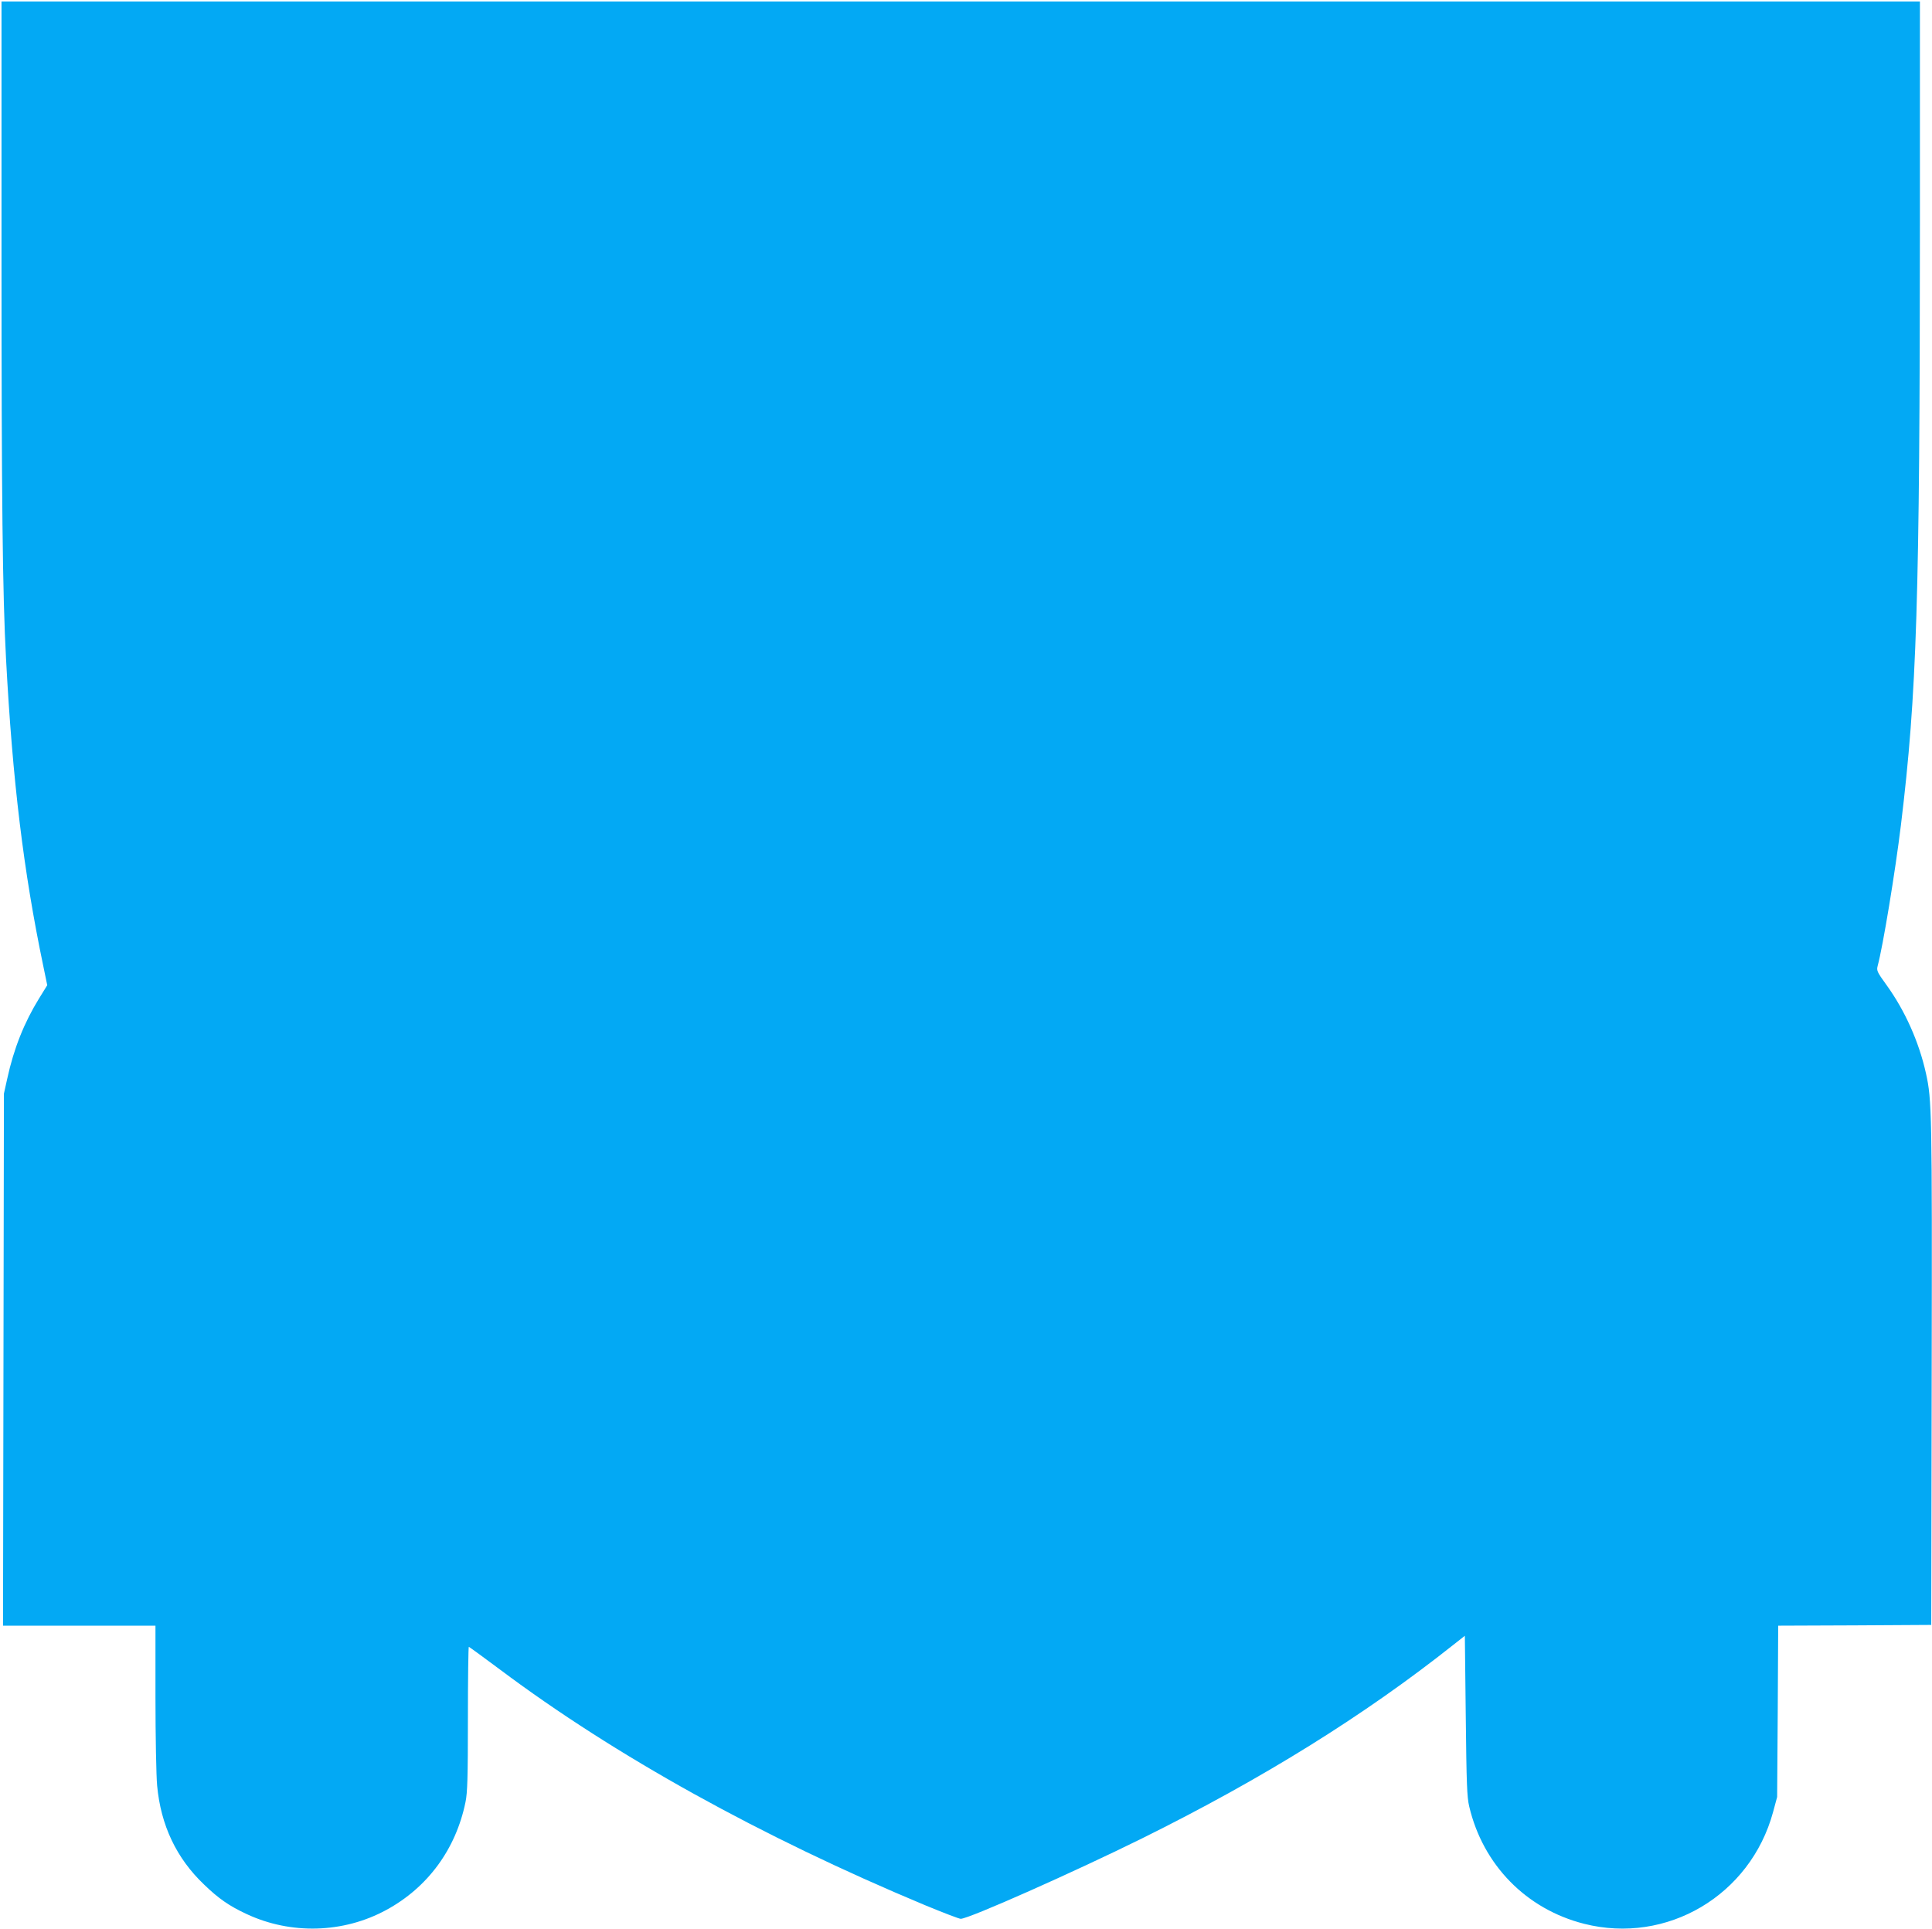 <?xml version="1.0" standalone="no"?>
<!DOCTYPE svg PUBLIC "-//W3C//DTD SVG 20010904//EN"
 "http://www.w3.org/TR/2001/REC-SVG-20010904/DTD/svg10.dtd">
<svg version="1.0" xmlns="http://www.w3.org/2000/svg"
 width="1280pt" height="1278pt" viewBox="0 0 1280 1278"
 preserveAspectRatio="xMidYMid meet">
<g transform="translate(0,1278) scale(0.1,-0.1)"
fill="#03a9f4" stroke="none">
<path d="M10 11083 c0 -1605 7 -2242 30 -2668 43 -808 116 -1410 247 -2036
l26 -126 -55 -89 c-98 -159 -167 -332 -210 -530 l-22 -99 -3 -1762 -3 -1763
505 0 505 0 0 -472 c0 -260 5 -524 11 -587 24 -263 128 -482 311 -656 96 -93
167 -142 281 -195 294 -138 643 -128 927 27 274 149 460 402 524 714 13 63 16
161 16 553 0 262 3 476 6 476 2 0 96 -68 207 -151 762 -571 1731 -1108 2816
-1561 119 -49 225 -90 236 -90 54 0 755 312 1200 532 802 397 1475 816 2065
1284 l75 59 6 -529 c5 -454 8 -539 23 -602 91 -387 378 -680 761 -777 548
-139 1102 188 1252 740 l27 100 4 567 3 568 507 2 507 3 3 1670 c3 1726 1
1809 -38 1984 -46 208 -139 415 -259 582 -66 91 -69 99 -61 130 35 129 117
628 154 932 106 872 125 1487 126 3990 l0 1467 -6355 0 -6355 0 0 -1687z"/>
</g>
</svg>
